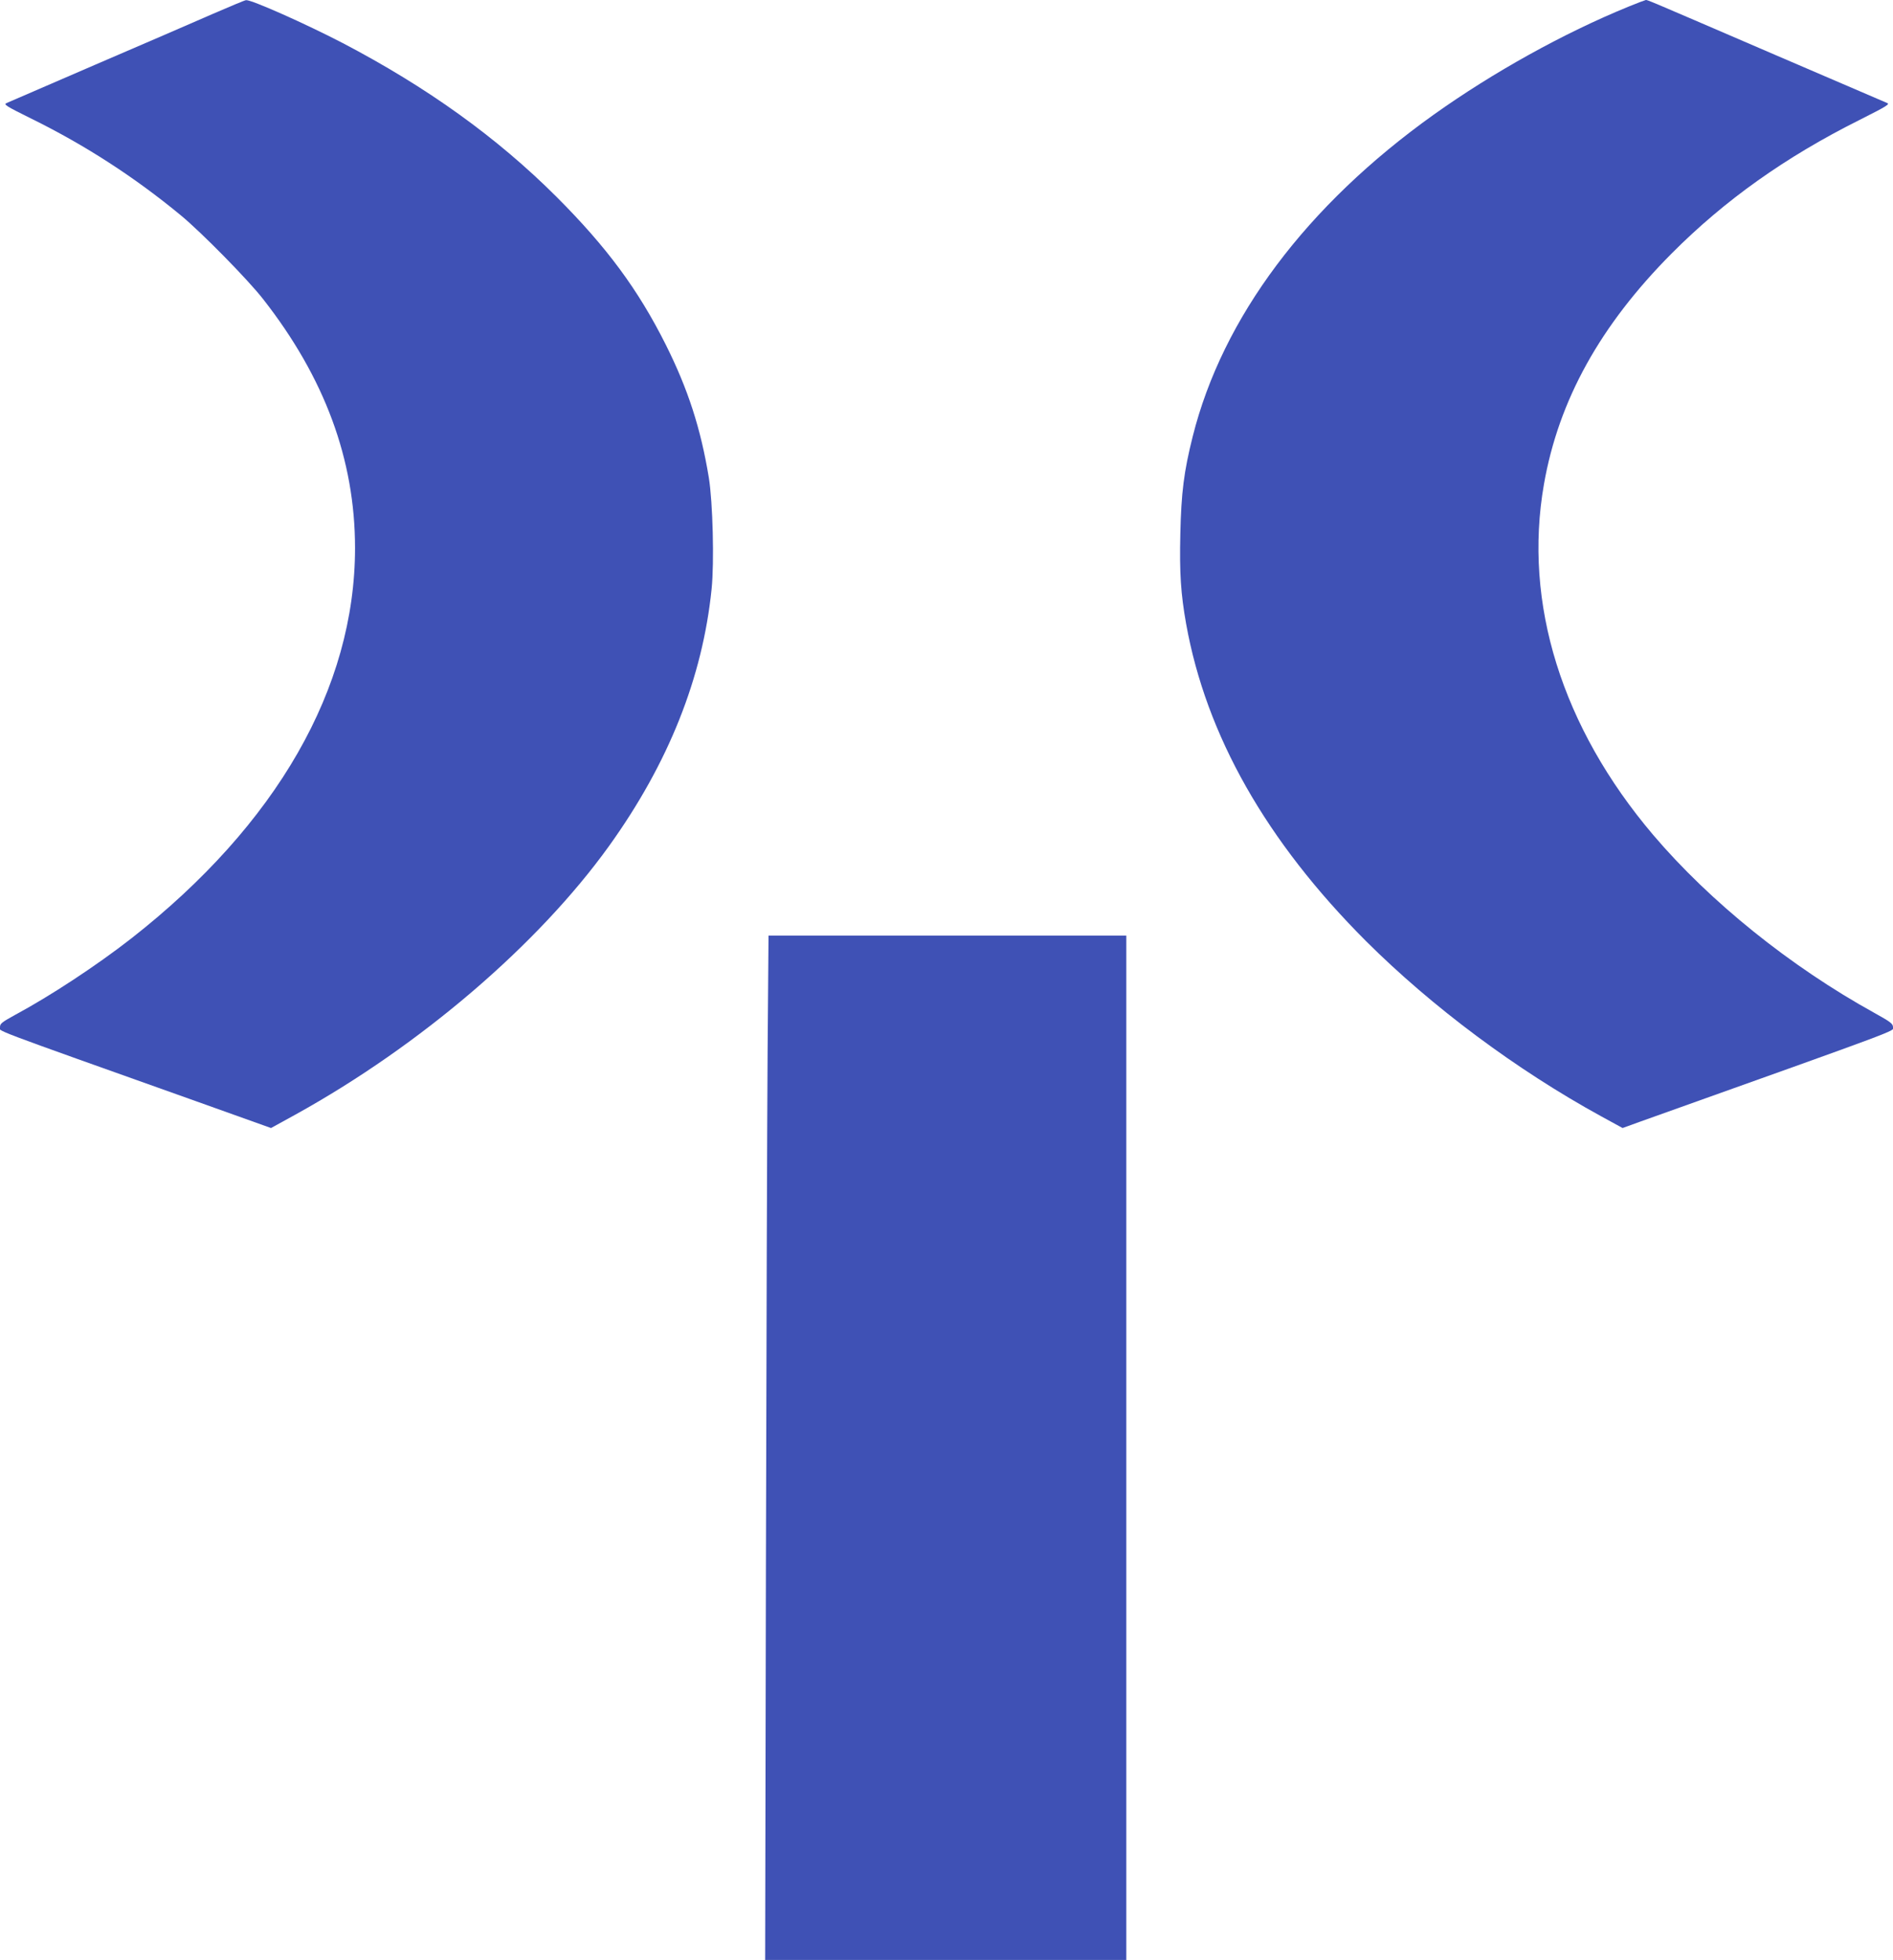 <?xml version="1.0" standalone="no"?>
<!DOCTYPE svg PUBLIC "-//W3C//DTD SVG 20010904//EN"
 "http://www.w3.org/TR/2001/REC-SVG-20010904/DTD/svg10.dtd">
<svg version="1.0" xmlns="http://www.w3.org/2000/svg"
 width="1237pt" height="1280pt" viewBox="0 0 1237 1280"
 preserveAspectRatio="xMidYMid meet">
<g transform="translate(0,1280) scale(0.1,-0.1)"
fill="#3f51b5" stroke="none">
<path d="M1390 12709 c-113 -50 -457 -198 -764 -330 -308 -133 -570 -246 -583
-252 -21 -9 -6 -19 164 -103 349 -172 671 -380 973 -629 135 -111 440 -421
539 -548 403 -514 601 -1050 601 -1626 0 -914 -512 -1806 -1461 -2549 -228
-178 -531 -377 -762 -501 -85 -47 -97 -56 -97 -79 0 -30 -118 14 1298 -490
l473 -169 160 88 c816 451 1585 1109 2049 1754 388 540 611 1099 670 1678 18
173 8 566 -18 727 -53 322 -136 578 -281 868 -181 361 -386 638 -715 967 -388
387 -844 715 -1399 1005 -239 124 -593 282 -629 279 -7 0 -105 -41 -218 -90z"/>
<path d="M10640 12756 c-423 -173 -881 -427 -1270 -704 -833 -594 -1381 -1326
-1576 -2102 -58 -231 -75 -368 -81 -637 -6 -256 3 -391 38 -588 131 -728 523
-1419 1176 -2072 432 -430 982 -840 1537 -1144 l139 -76 116 42 c1755 626
1651 588 1651 616 0 23 -14 34 -122 94 -549 303 -1074 726 -1445 1162 -597
703 -850 1513 -714 2290 96 549 368 1039 836 1509 345 346 741 628 1225 870
184 93 202 104 180 112 -14 6 -335 144 -715 307 -857 369 -847 365 -860 365
-5 -1 -57 -20 -115 -44z"/>
<path d="M5016 5928 c-3 -420 -8 -1925 -11 -3345 l-5 -2583 1180 0 1180 0 0
3345 0 3345 -1169 0 -1169 0 -6 -762z"/>
</g>
</svg>
